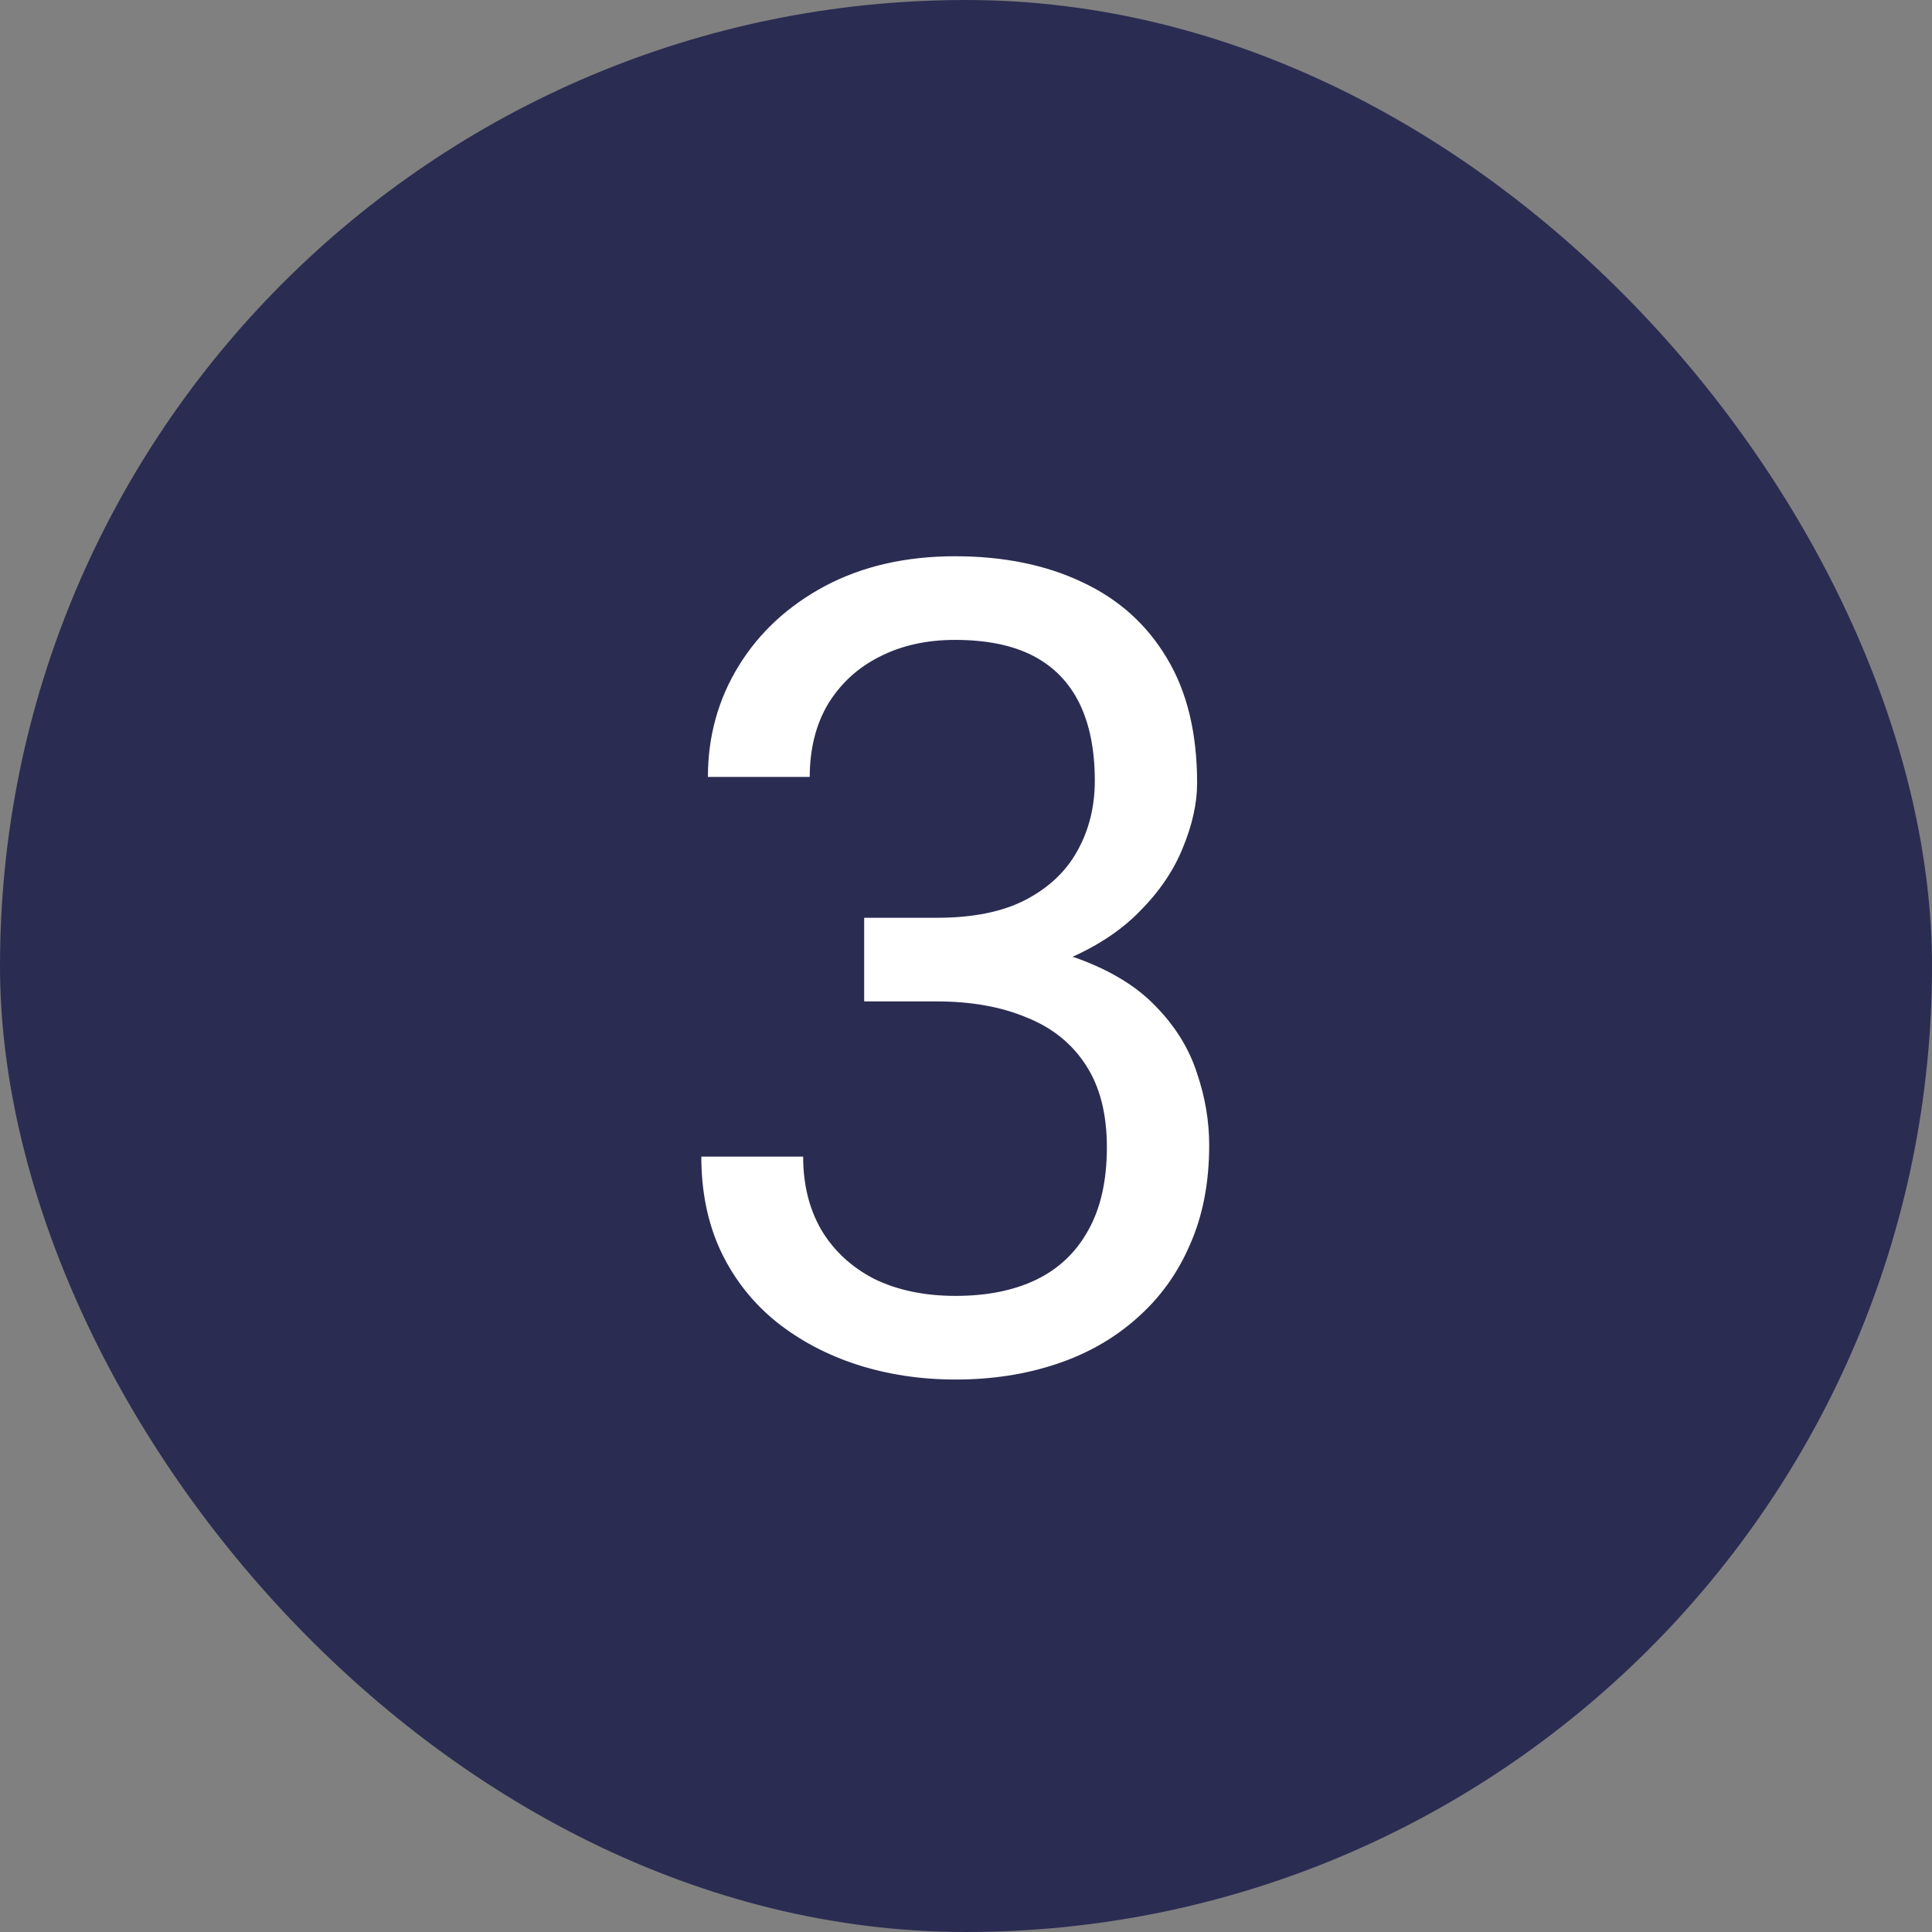 <svg xmlns="http://www.w3.org/2000/svg" width="24" height="24" viewBox="0 0 24 24" fill="none"><rect x="0" y="0" width="24" height="24" fill="#808080" stroke="none"/><rect width="24" height="24" rx="12" fill="#2B2C52"></rect><path d="M10.735 11.401H11.638C12.08 11.401 12.444 11.329 12.731 11.183C13.023 11.032 13.24 10.829 13.381 10.574C13.527 10.315 13.6 10.023 13.6 9.699C13.6 9.316 13.536 8.995 13.408 8.735C13.281 8.476 13.089 8.28 12.834 8.147C12.579 8.015 12.255 7.949 11.863 7.949C11.508 7.949 11.193 8.02 10.92 8.161C10.651 8.298 10.439 8.494 10.284 8.749C10.134 9.004 10.059 9.305 10.059 9.651H8.794C8.794 9.146 8.922 8.685 9.177 8.271C9.432 7.856 9.79 7.525 10.25 7.279C10.715 7.033 11.253 6.91 11.863 6.91C12.465 6.91 12.991 7.017 13.442 7.231C13.894 7.441 14.245 7.756 14.495 8.175C14.746 8.59 14.871 9.107 14.871 9.727C14.871 9.977 14.812 10.246 14.693 10.533C14.579 10.816 14.399 11.08 14.153 11.326C13.912 11.572 13.597 11.775 13.21 11.935C12.823 12.089 12.358 12.167 11.815 12.167H10.735V11.401ZM10.735 12.44V11.682H11.815C12.449 11.682 12.973 11.757 13.388 11.907C13.802 12.058 14.128 12.258 14.365 12.509C14.607 12.759 14.775 13.035 14.871 13.336C14.971 13.632 15.021 13.928 15.021 14.225C15.021 14.69 14.942 15.102 14.782 15.462C14.627 15.822 14.406 16.127 14.119 16.378C13.837 16.629 13.504 16.818 13.121 16.945C12.738 17.073 12.321 17.137 11.87 17.137C11.437 17.137 11.029 17.075 10.646 16.952C10.268 16.829 9.933 16.651 9.642 16.419C9.35 16.182 9.122 15.893 8.958 15.551C8.794 15.204 8.712 14.81 8.712 14.368H9.977C9.977 14.714 10.052 15.018 10.202 15.277C10.357 15.537 10.576 15.74 10.858 15.886C11.146 16.027 11.483 16.098 11.87 16.098C12.258 16.098 12.59 16.032 12.868 15.899C13.151 15.763 13.367 15.558 13.518 15.284C13.672 15.011 13.75 14.667 13.75 14.252C13.75 13.837 13.663 13.498 13.49 13.233C13.317 12.964 13.071 12.766 12.752 12.639C12.438 12.507 12.066 12.44 11.638 12.44H10.735Z" fill="white"></path></svg>